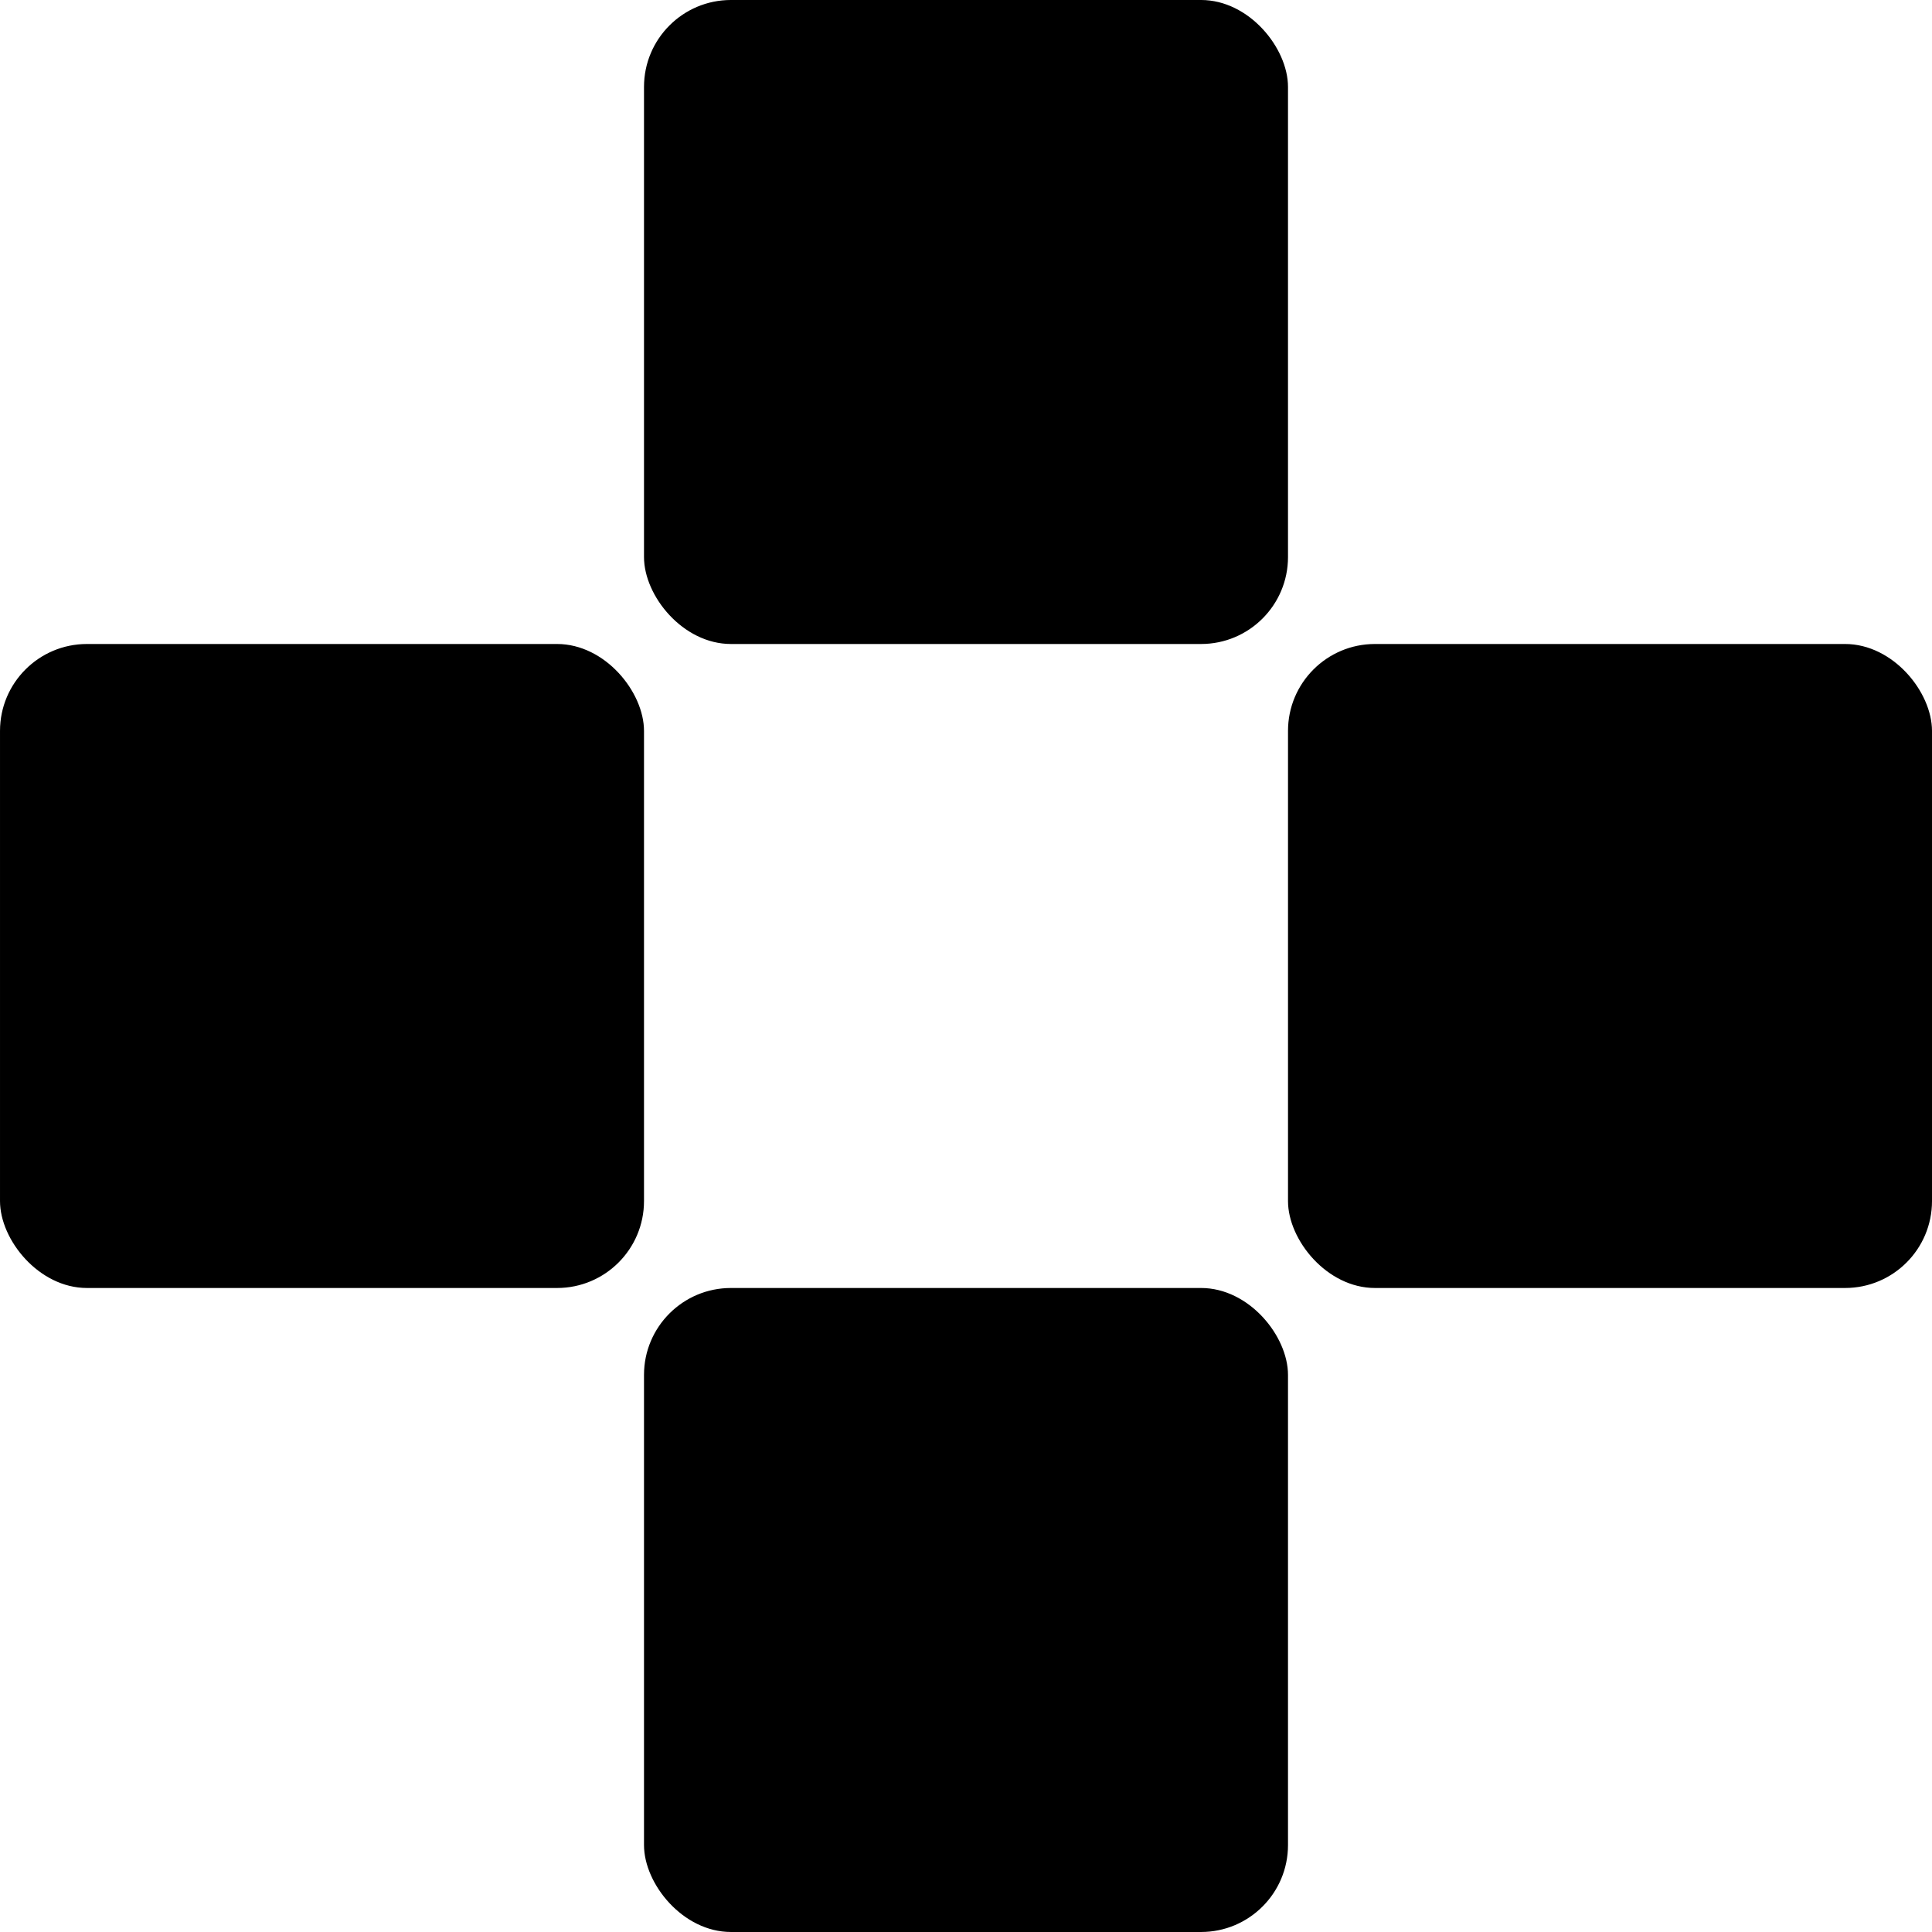 <svg width="400" height="400" viewBox="0 0 400 400" fill="none" xmlns="http://www.w3.org/2000/svg">
<rect x="266.668" y="133.332" width="133.333" height="133.333" rx="18" fill="black"/>
<rect x="133.334" y="266.665" width="133.333" height="133.333" rx="18" fill="black"/>
<rect x="0.001" y="133.332" width="133.333" height="133.333" rx="18" fill="black"/>
<rect x="133.334" y="-0.001" width="133.333" height="133.333" rx="18" fill="black"/>
</svg>
